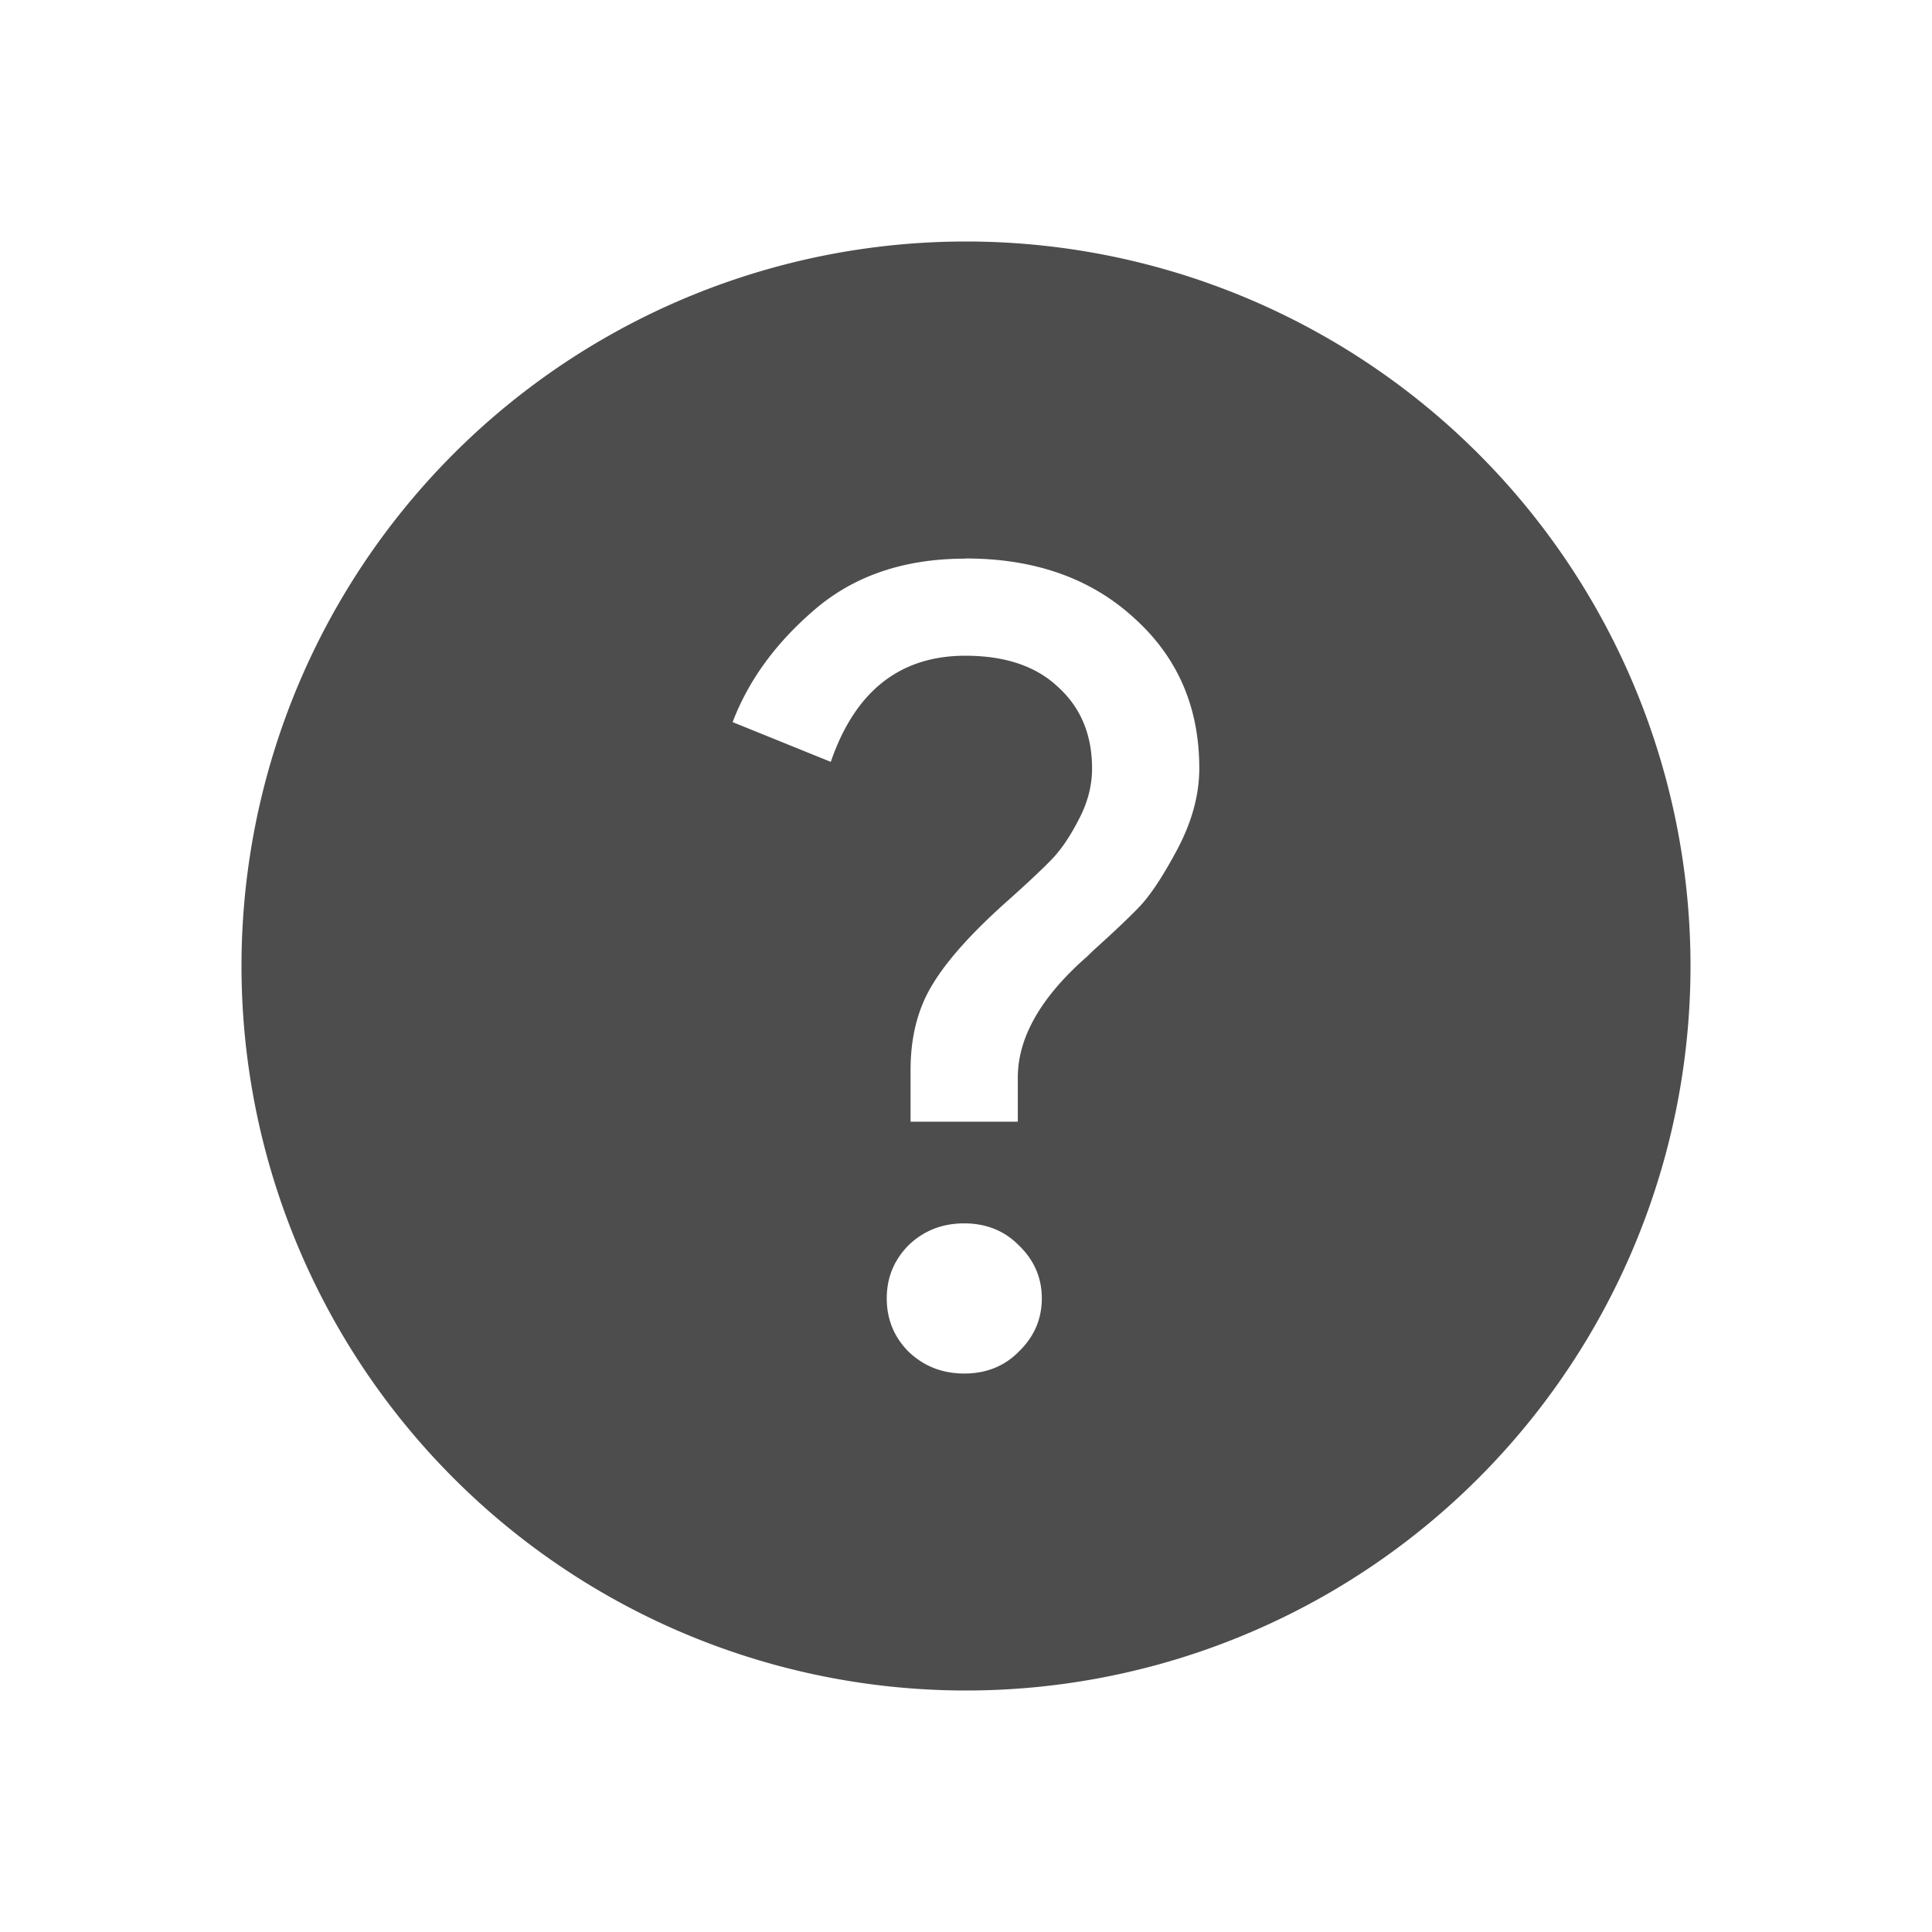 <svg enable-background="new" height="16" width="16" xmlns="http://www.w3.org/2000/svg" xmlns:xlink="http://www.w3.org/1999/xlink"><filter id="a" color-interpolation-filters="sRGB"><feBlend in2="BackgroundImage" mode="darken"/></filter><path d="m11 3a8 8 0 0 0 -8 8 8 8 0 0 0 8 8 8 8 0 0 0 8-8 8 8 0 0 0 -8-8zm-.006 3.5c.764 0 1.385.219 1.863.658.479.431.719.983.719 1.658 0 .293-.081.59-.24.891-.16.301-.302.516-.428.646-.118.122-.286.281-.504.477l-.062.061c-.512.447-.77.895-.77 1.342v.486h-1.184v-.572c0-.366.081-.679.24-.939.16-.268.441-.582.844-.939.227-.203.386-.354.479-.451.101-.106.197-.247.289-.426.101-.187.152-.379.152-.574 0-.374-.127-.675-.379-.902-.243-.228-.583-.342-1.02-.342-.722 0-1.218.391-1.486 1.172l-1.084-.439c.176-.463.48-.878.908-1.244.437-.374.99-.561 1.662-.561zm-.014 7.342c.243 0 .446.082.605.244.168.163.252.356.252.584s-.084.423-.252.586c-.159.163-.362.244-.605.244s-.449-.082-.617-.244c-.16-.163-.238-.358-.238-.586s.079-.421.238-.584c.168-.163.374-.244.617-.244z" fill="#4d4d4d" fill-rule="evenodd" transform="matrix(.75 0 0 .75 -.25 -.25)"/><g filter="url(#a)" transform="translate(-364.998 251)"/></svg>